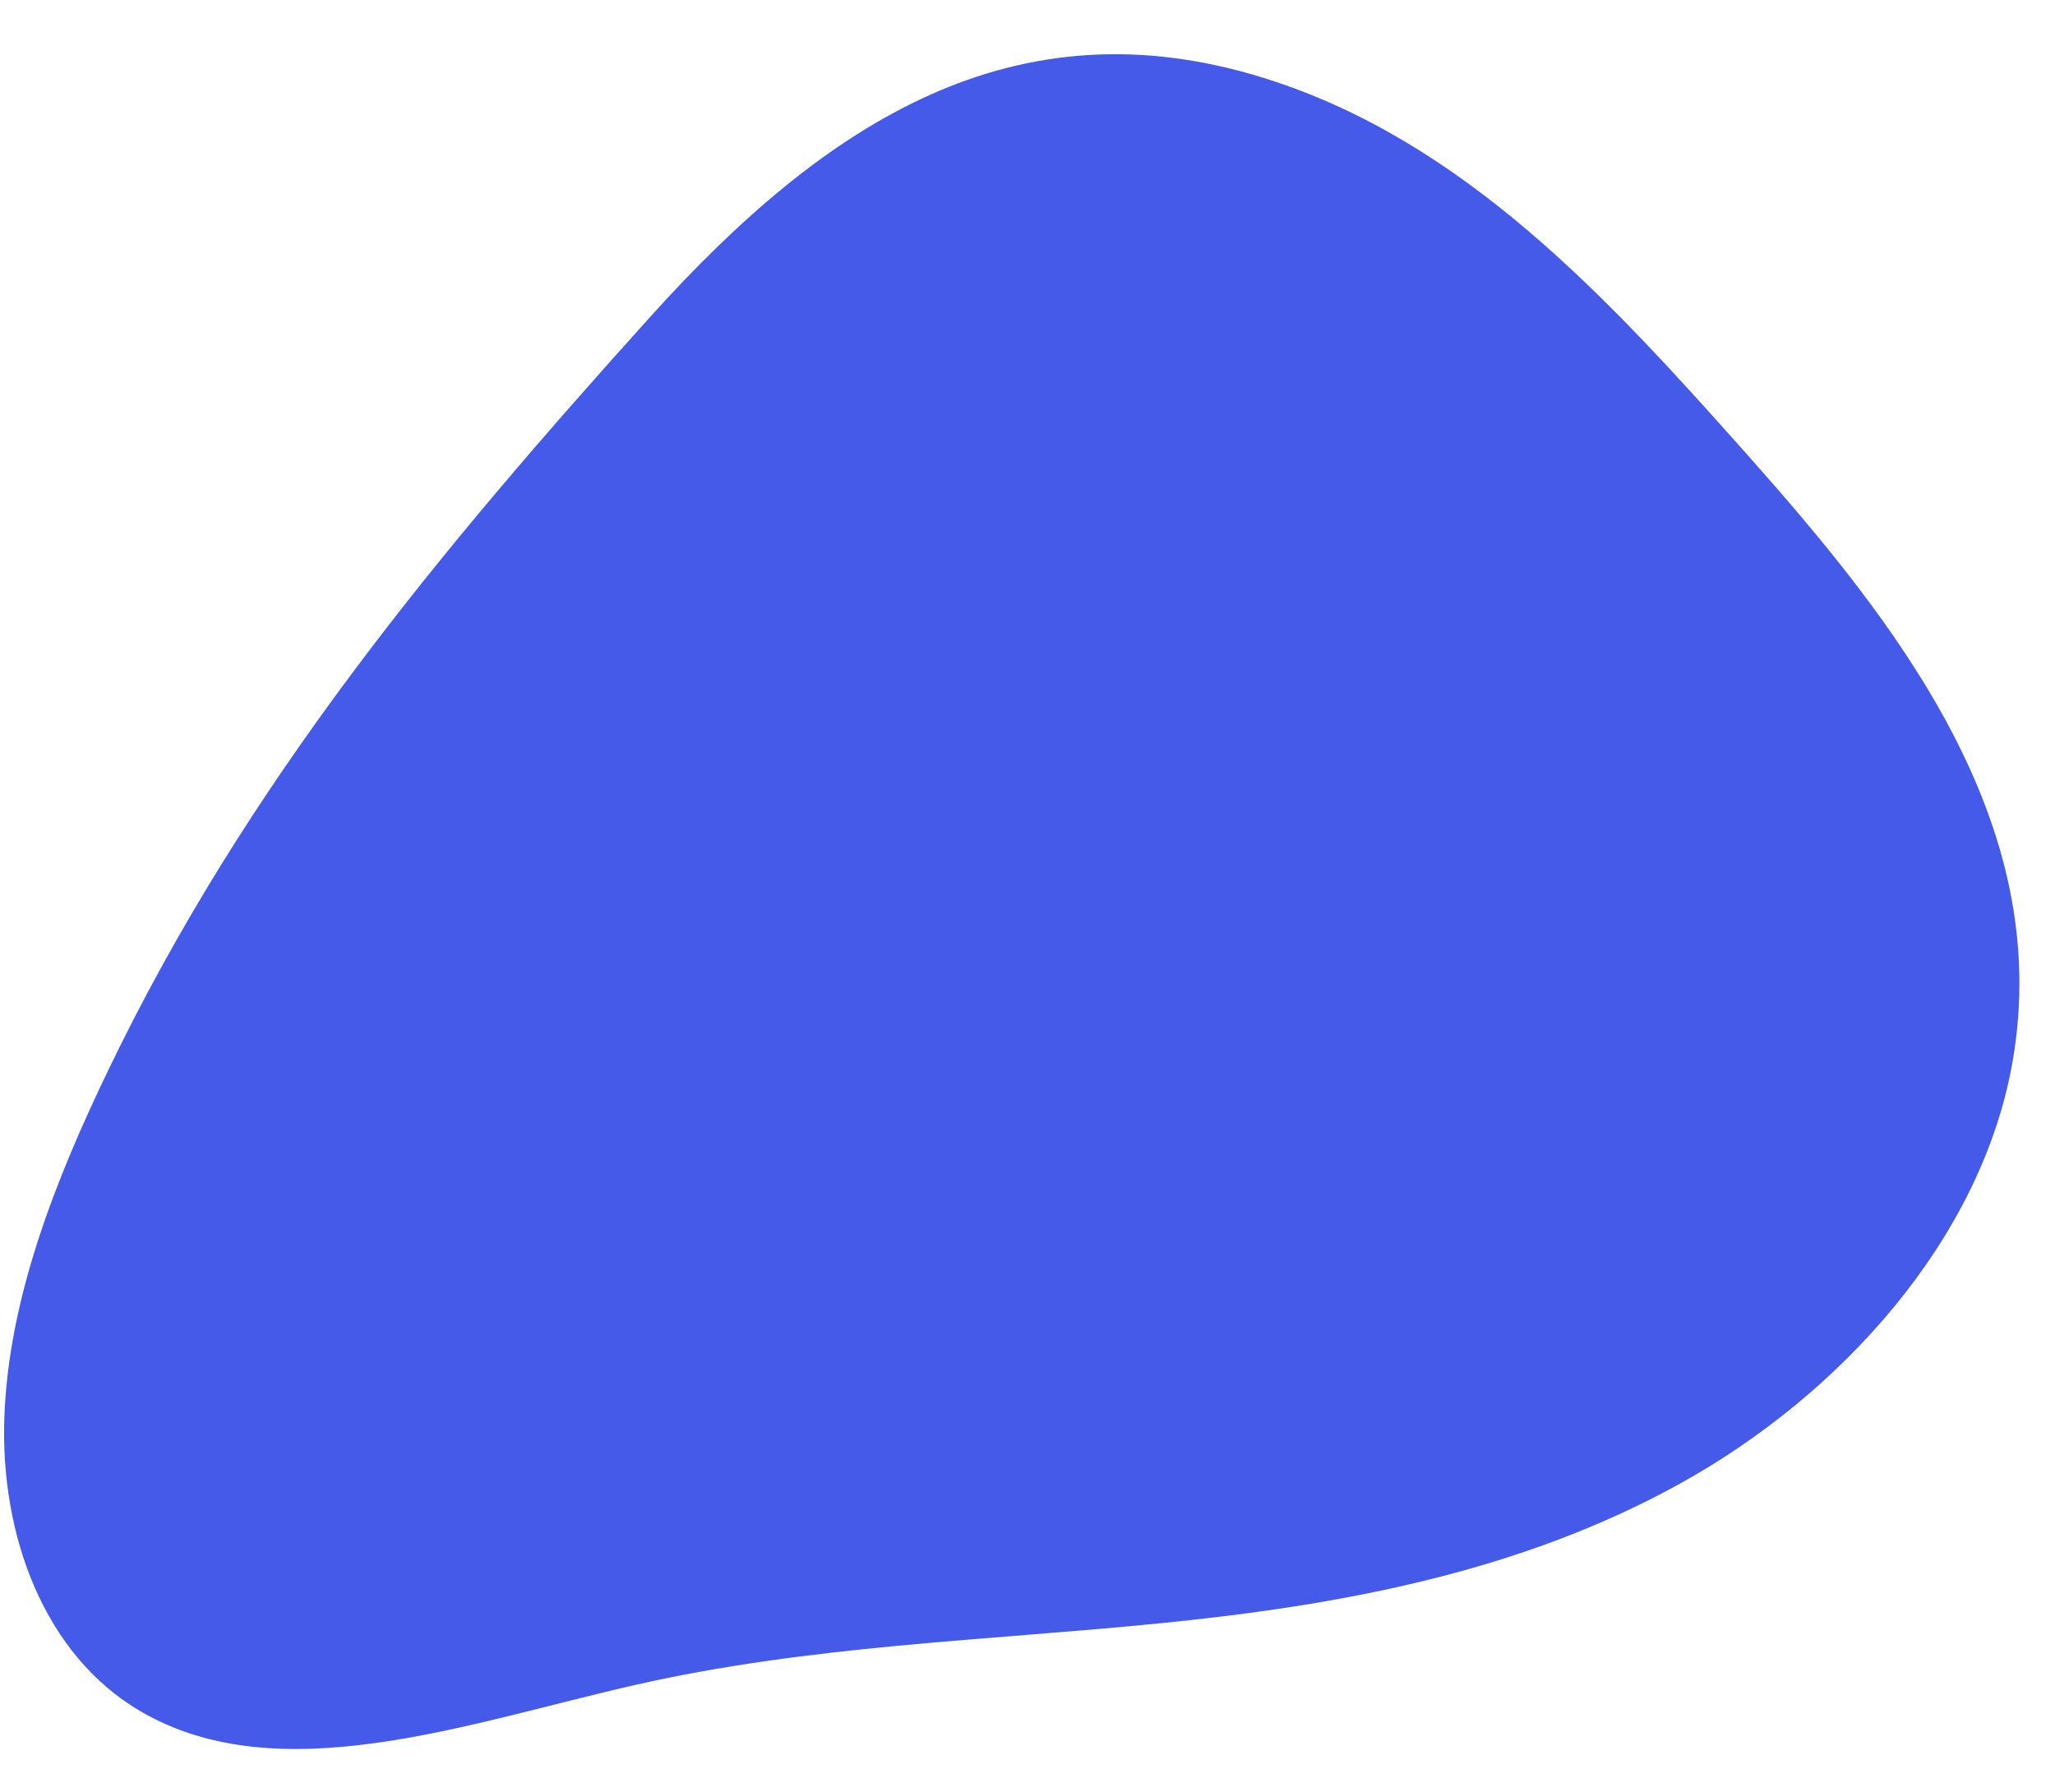 <?xml version="1.0" encoding="UTF-8" standalone="no"?><svg xmlns="http://www.w3.org/2000/svg" xmlns:xlink="http://www.w3.org/1999/xlink" fill="#000000" height="1387.7" preserveAspectRatio="xMidYMid meet" version="1" viewBox="-2.4 -41.1 1591.2 1387.7" width="1591.2" zoomAndPan="magnify"><g id="change1_1"><path d="M 81.621 787.102 C 40.086 873.293 4.352 964.395 0.984 1055.992 C -2.383 1147.594 31.766 1240.344 106.441 1283.961 C 213.695 1346.609 358.809 1293.254 489.121 1263.598 C 624.492 1232.793 761.121 1229.301 897.27 1215.648 C 1033.422 1201.992 1173.172 1176.879 1298.078 1107.848 C 1422.988 1038.82 1531.59 918.535 1555.82 781.668 C 1588.77 595.512 1465.512 440.152 1349.379 309.672 C 1243.59 190.82 1131.559 67.84 976.664 19.41 C 783.145 -41.102 637.02 53.43 501.531 203.738 C 336.273 387.078 188.727 564.836 81.621 787.102" fill="#455ae8"/></g></svg>